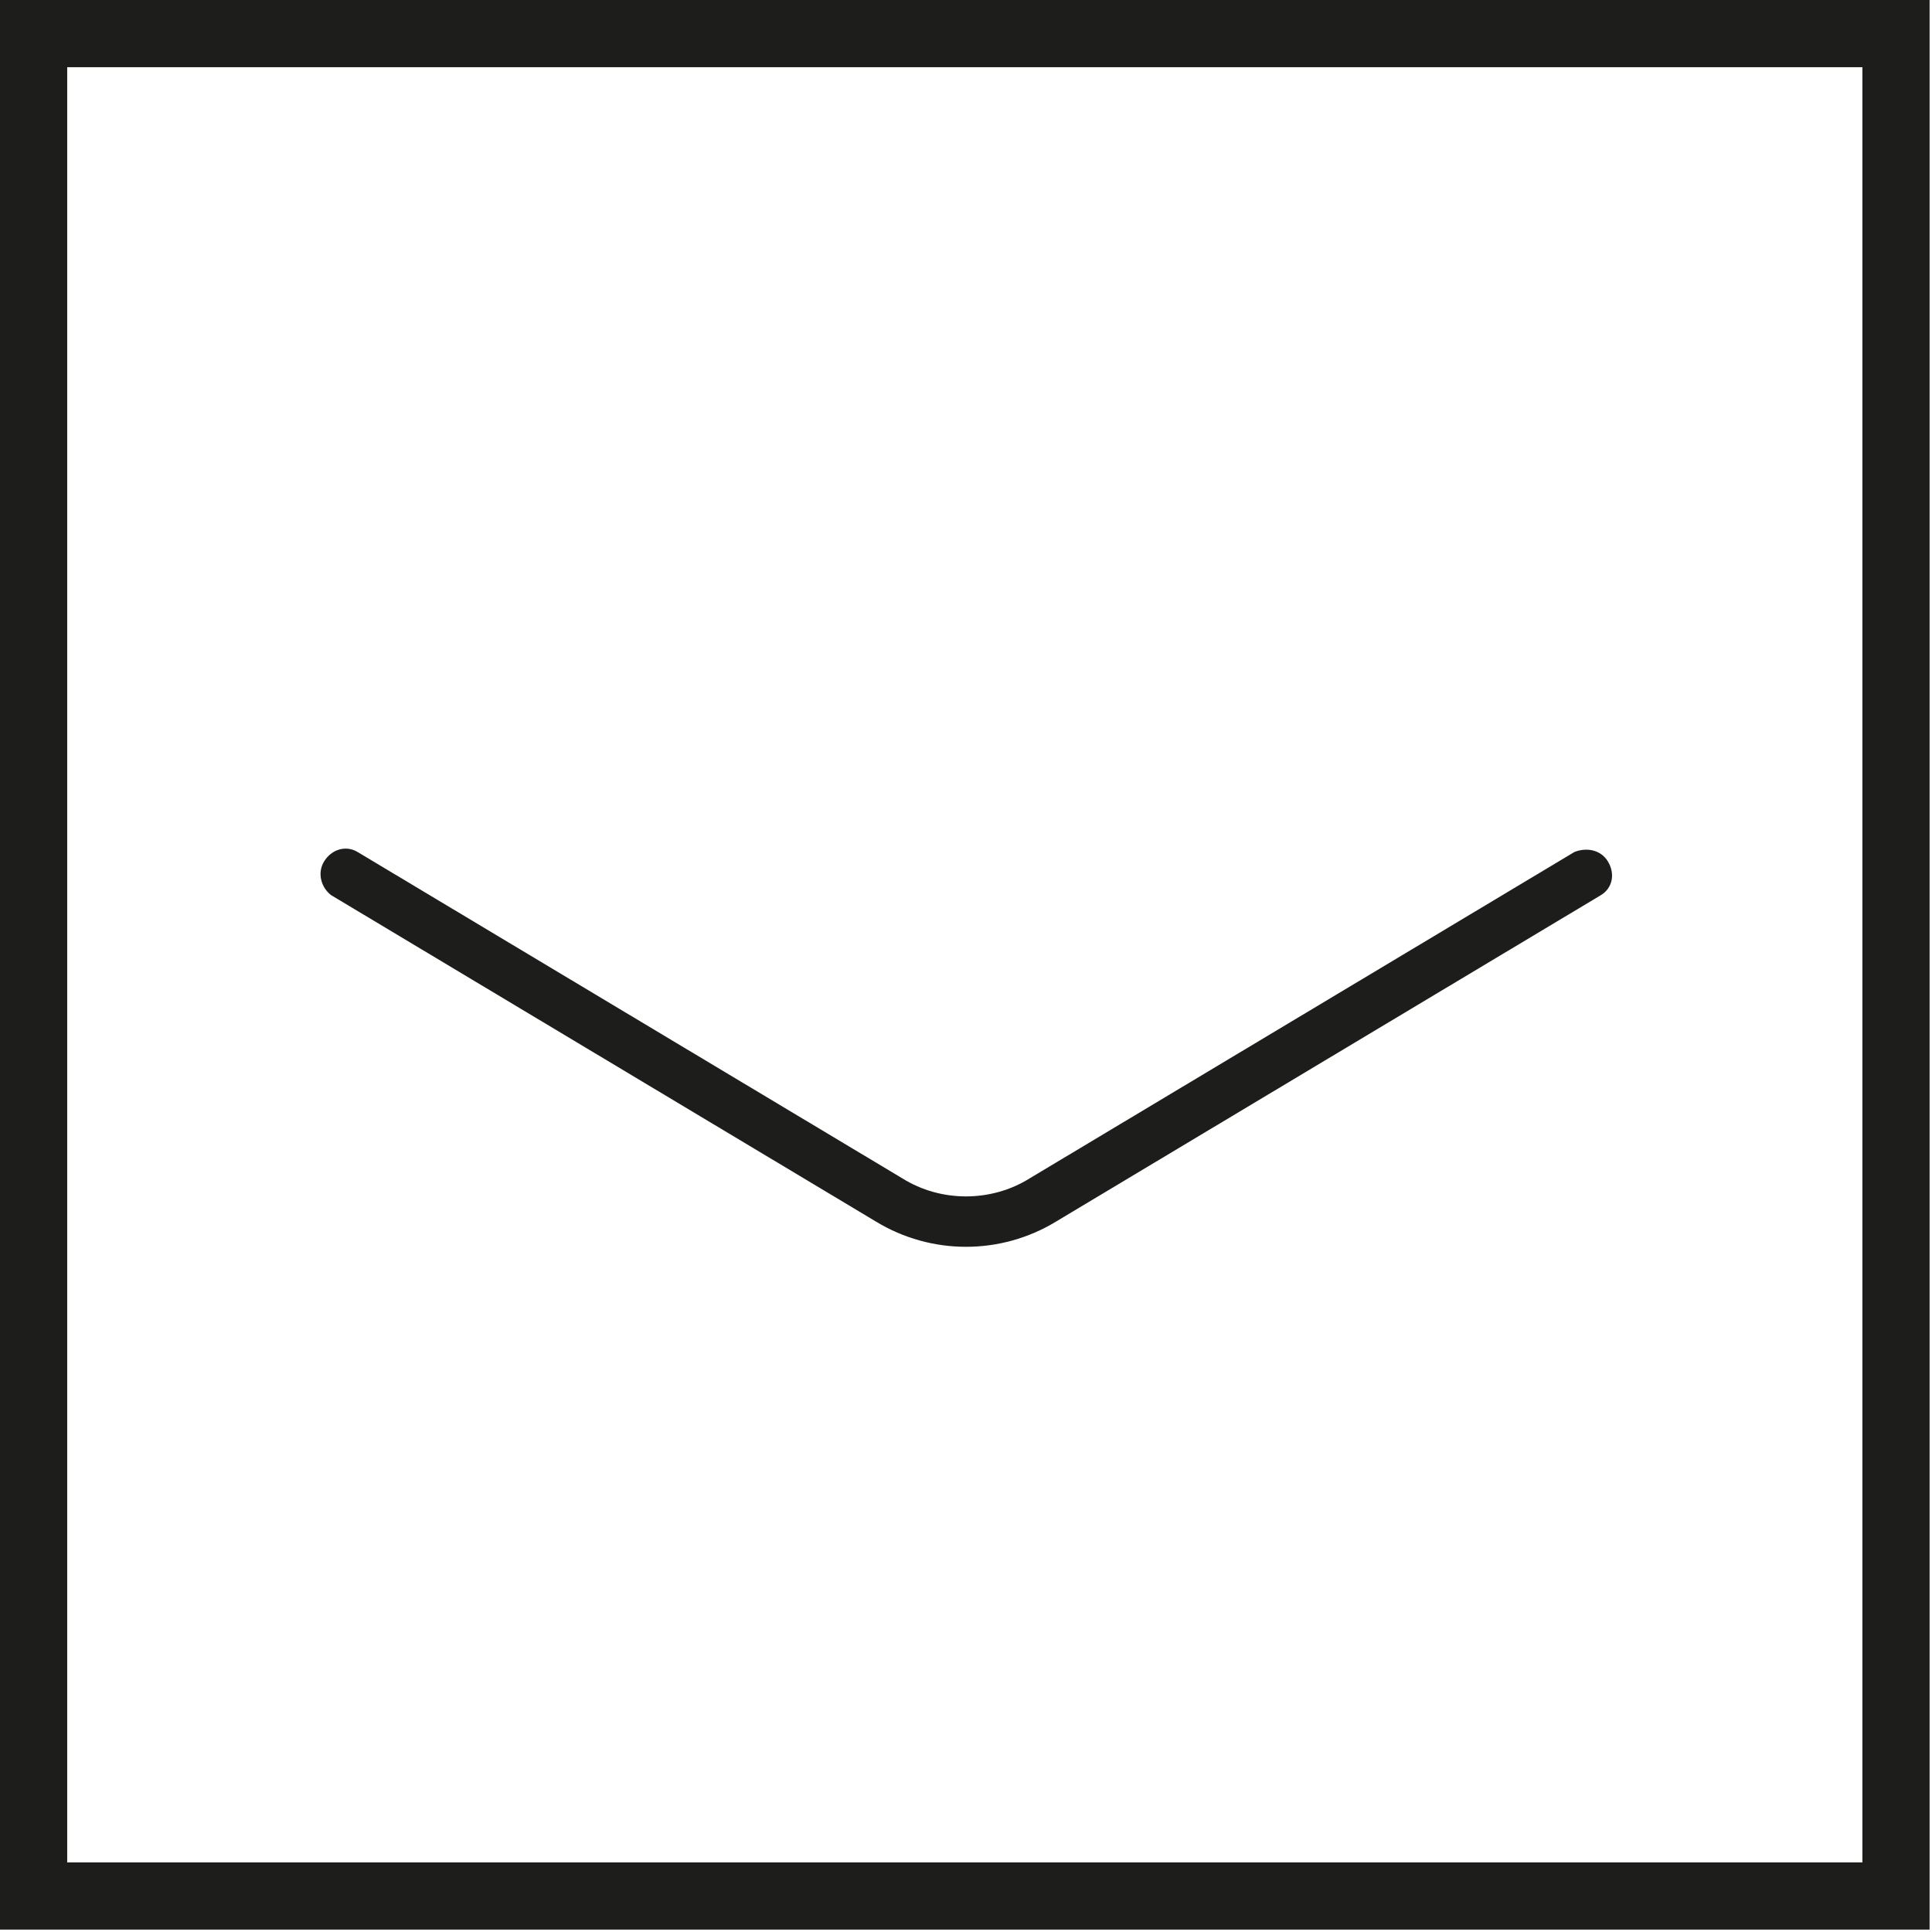 <?xml version="1.0" encoding="utf-8"?>
<!-- Generator: Adobe Illustrator 19.1.1, SVG Export Plug-In . SVG Version: 6.00 Build 0)  -->
<svg version="1.1" id="Warstwa_1" xmlns="http://www.w3.org/2000/svg" xmlns:xlink="http://www.w3.org/1999/xlink" x="0px" y="0px"
	 viewBox="-187.2 380.7 80.5 80.5" style="enable-background:new -187.2 380.7 80.5 80.5;" xml:space="preserve">
<style type="text/css">
	.st0{fill:#1D1D1B;}
</style>
<g>
	<path class="st0" d="M-106.8,461.1h-80.5v-80.5h80.5L-106.8,461.1L-106.8,461.1z M-184.4,458.3h74.8v-74.8h-74.8V458.3z"/>
	<path class="st0" d="M-120.2,416.6c-0.3-0.5-0.9-0.6-1.4-0.4l-22.7,13.6c-1.6,1-3.7,1-5.3,0l-22.7-13.6c-0.5-0.3-1.1-0.1-1.4,0.4
		c-0.3,0.5-0.1,1.1,0.3,1.4l22.7,13.6c2.3,1.4,5.2,1.4,7.5,0l22.7-13.6C-120,417.7-119.9,417.1-120.2,416.6L-120.2,416.6z"/>
</g>
</svg>
